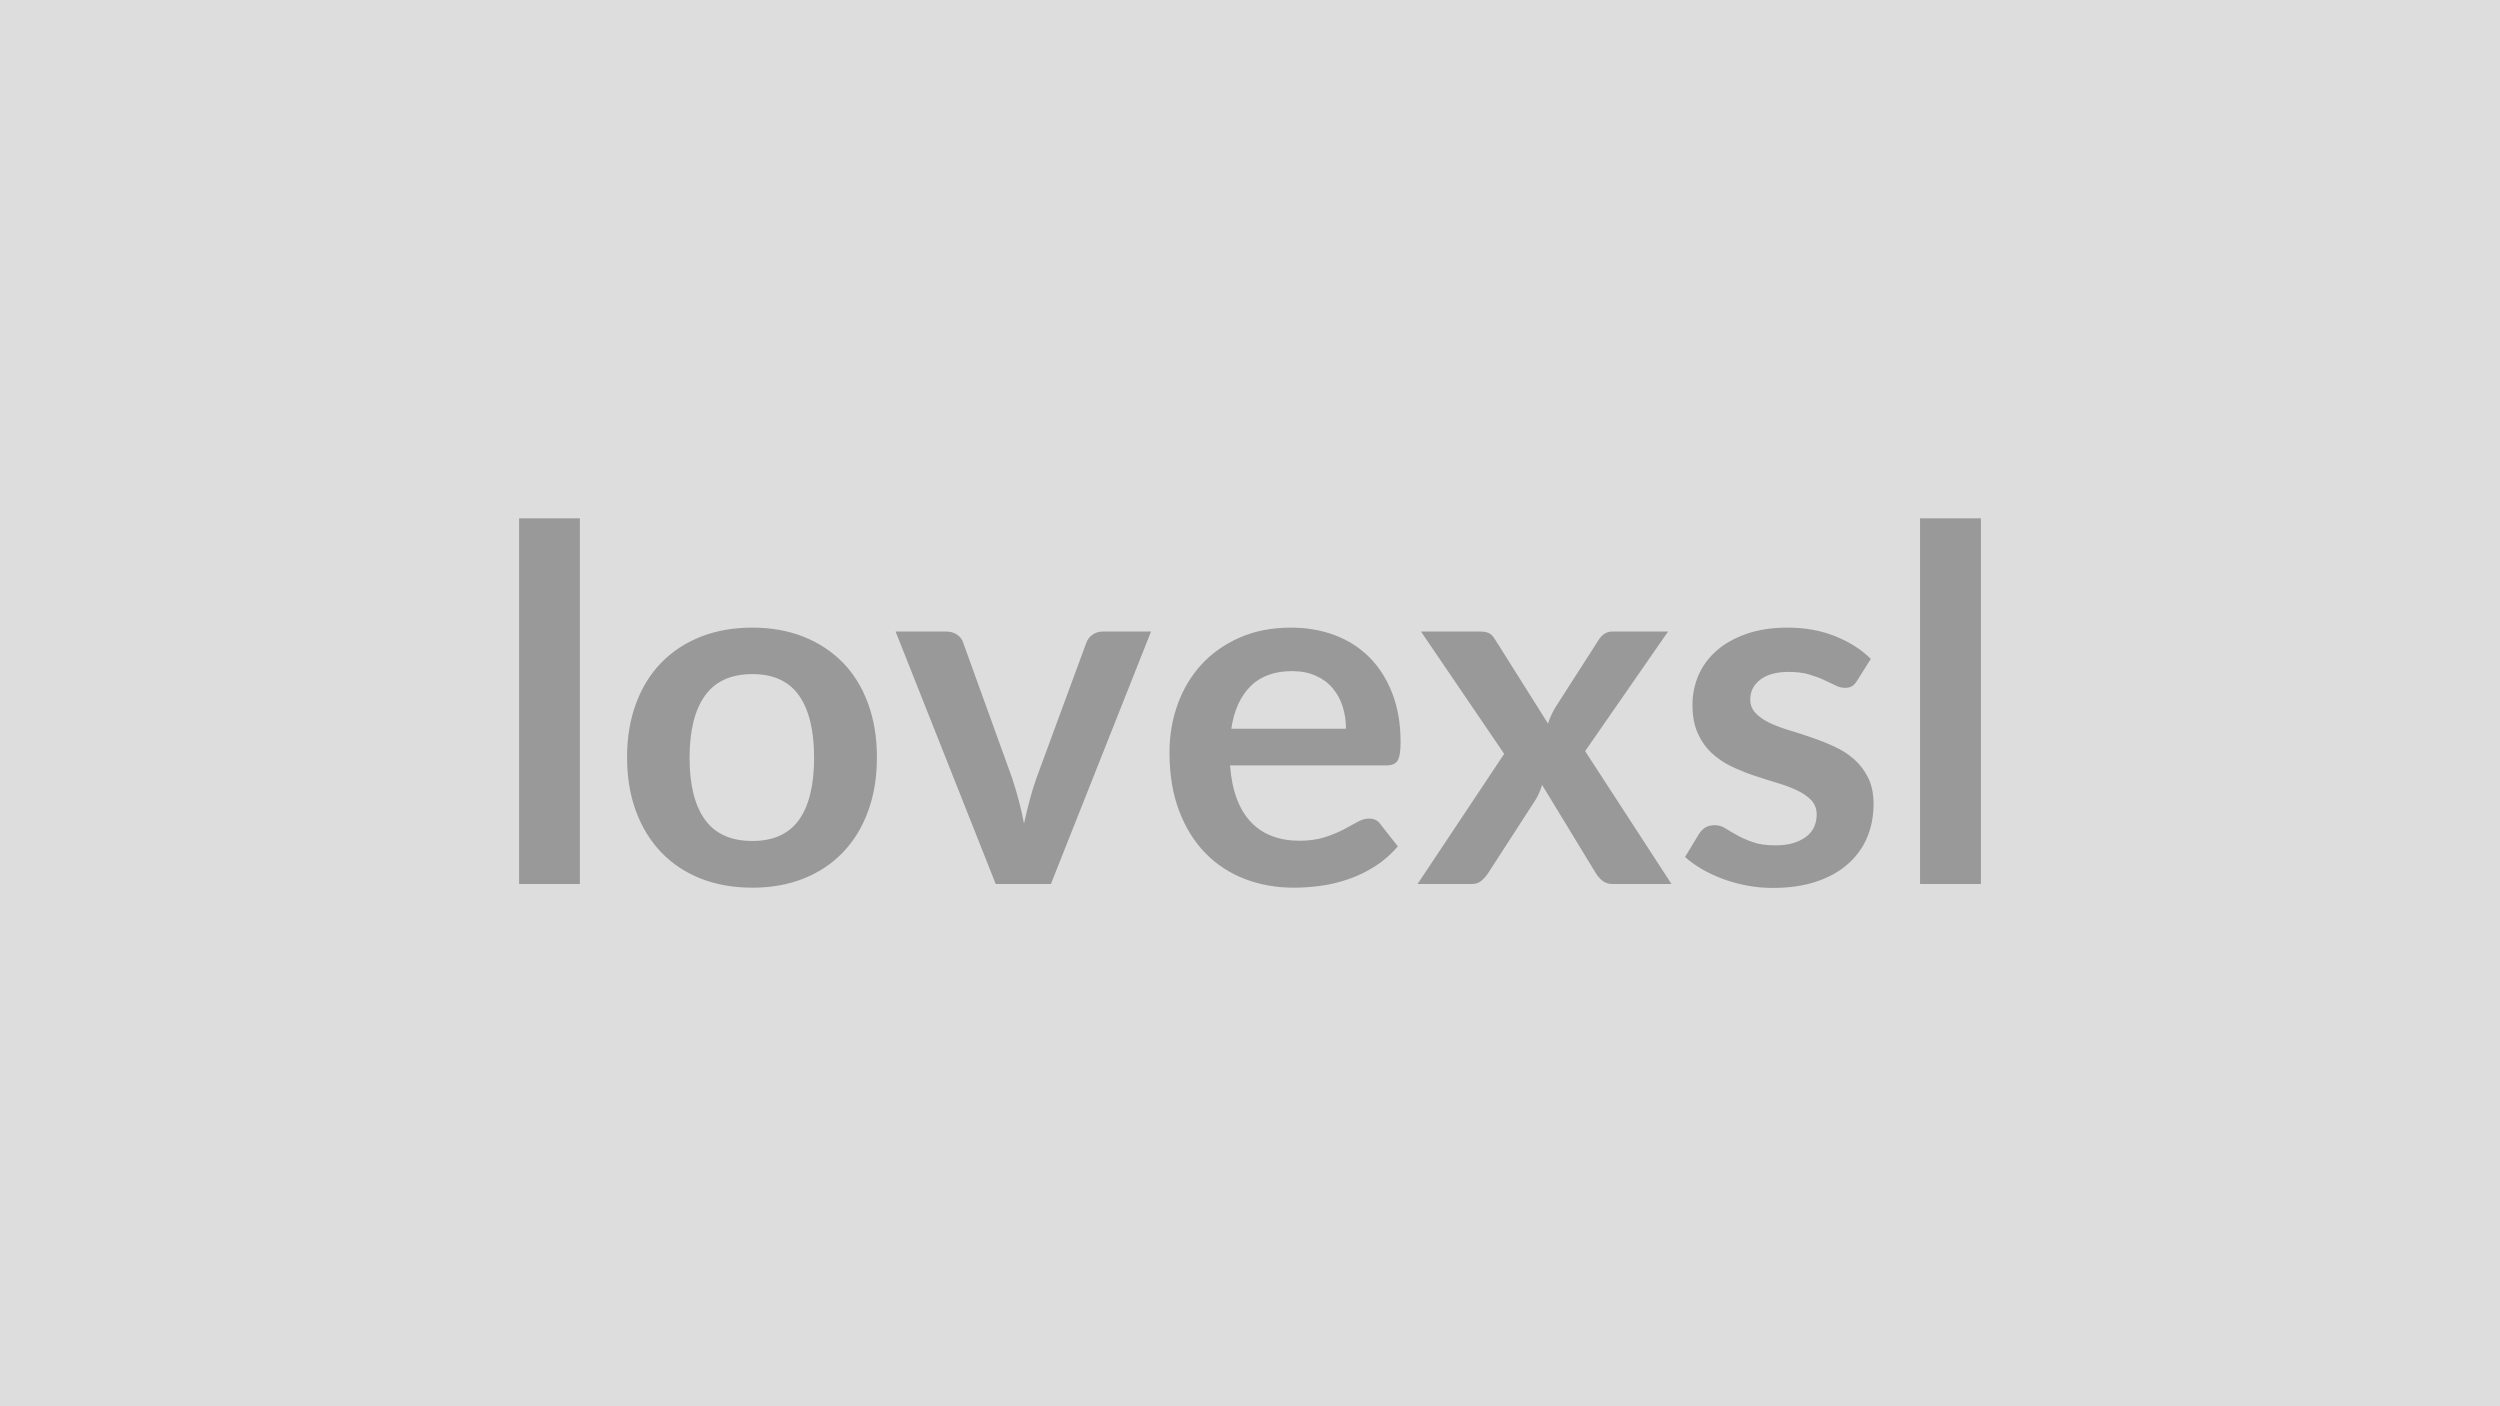 <svg xmlns="http://www.w3.org/2000/svg" width="320" height="180" viewBox="0 0 320 180"><rect width="100%" height="100%" fill="#DDDDDD"/><path fill="#999999" d="M66.445 66.345h7.78v46.81h-7.78zm29.86 13.99q3.59 0 6.53 1.16 2.95 1.17 5.04 3.31 2.1 2.14 3.23 5.23 1.14 3.09 1.14 6.9 0 3.84-1.14 6.93-1.13 3.08-3.23 5.26-2.09 2.17-5.04 3.34-2.94 1.16-6.53 1.16-3.63 0-6.59-1.16-2.96-1.17-5.05-3.34-2.1-2.18-3.25-5.26-1.15-3.09-1.15-6.93 0-3.81 1.15-6.9t3.25-5.23q2.09-2.14 5.05-3.31 2.96-1.16 6.59-1.16m0 27.31q4.03 0 5.97-2.71 1.93-2.71 1.93-7.94t-1.93-7.97q-1.94-2.74-5.97-2.74-4.1 0-6.07 2.76-1.97 2.75-1.97 7.95t1.97 7.92q1.97 2.73 6.07 2.73m44.88-26.81h6.15l-12.82 32.32h-7.06l-12.82-32.32h6.43q.88 0 1.46.41t.77 1.04l6.24 17.26q.5 1.51.88 2.96t.66 2.9q.32-1.45.7-2.9.37-1.45.91-2.96l6.36-17.26q.22-.63.79-1.04t1.35-.41m16.42 12.44h14.68q0-1.51-.43-2.85t-1.28-2.34q-.85-1.01-2.15-1.59-1.31-.59-3.04-.59-3.37 0-5.31 1.92-1.94 1.93-2.47 5.45m19.84 4.7h-20q.19 2.49.88 4.3t1.83 2.99q1.13 1.18 2.69 1.76 1.56.59 3.45.59t3.26-.45q1.37-.44 2.39-.97 1.03-.54 1.8-.98t1.5-.44q.97 0 1.45.73l2.23 2.83q-1.29 1.51-2.9 2.54-1.6 1.02-3.35 1.63-1.75.62-3.56.87t-3.51.25q-3.37 0-6.27-1.12-2.9-1.11-5.04-3.3t-3.37-5.42-1.23-7.48q0-3.31 1.07-6.22 1.07-2.92 3.07-5.08 2-2.15 4.88-3.41 2.89-1.26 6.51-1.26 3.05 0 5.64.97 2.58.98 4.44 2.85 1.86 1.88 2.91 4.6 1.06 2.73 1.06 6.22 0 1.77-.38 2.38-.38.62-1.45.62m25.45-1.83 11.06 17.01h-7.5q-.85 0-1.37-.44t-.86-1.01l-6.84-11.24q-.16.53-.36 1-.21.48-.46.89l-6.05 9.35q-.34.54-.85.99-.5.46-1.26.46h-6.96l11.09-16.66-10.65-15.66h7.5q.85 0 1.26.24.41.23.72.77l6.78 10.77q.34-1.07.97-2.11l5.45-8.5q.7-1.17 1.8-1.17h7.15zm36.57-11.81-1.76 2.8q-.31.5-.66.71-.35.2-.88.2-.57 0-1.22-.31-.64-.32-1.49-.71t-1.94-.71q-1.09-.31-2.57-.31-2.3 0-3.6.97-1.31.98-1.31 2.55 0 1.04.68 1.75.67.71 1.79 1.25 1.12.53 2.54.96 1.42.42 2.88.93 1.47.5 2.88 1.15 1.42.64 2.54 1.64 1.12.99 1.79 2.37.68 1.39.68 3.34 0 2.33-.83 4.3-.84 1.97-2.48 3.4-1.63 1.44-4.04 2.24t-5.56.8q-1.67 0-3.26-.3-1.59-.29-3.06-.83-1.46-.54-2.71-1.26-1.24-.72-2.19-1.57l1.8-2.97q.34-.53.82-.82.47-.28 1.19-.28.73 0 1.37.41.65.41 1.5.88.85.48 2 .88 1.15.41 2.91.41 1.39 0 2.38-.33t1.64-.86q.65-.54.95-1.25.29-.71.29-1.46 0-1.14-.67-1.86-.68-.72-1.8-1.26t-2.55-.96q-1.43-.43-2.93-.93t-2.93-1.18-2.55-1.72-1.8-2.55q-.67-1.51-.67-3.65 0-1.99.78-3.78.79-1.8 2.32-3.14t3.81-2.14q2.29-.8 5.28-.8 3.34 0 6.08 1.1t4.56 2.9m6.3-17.99h7.79v46.81h-7.79z"/></svg>